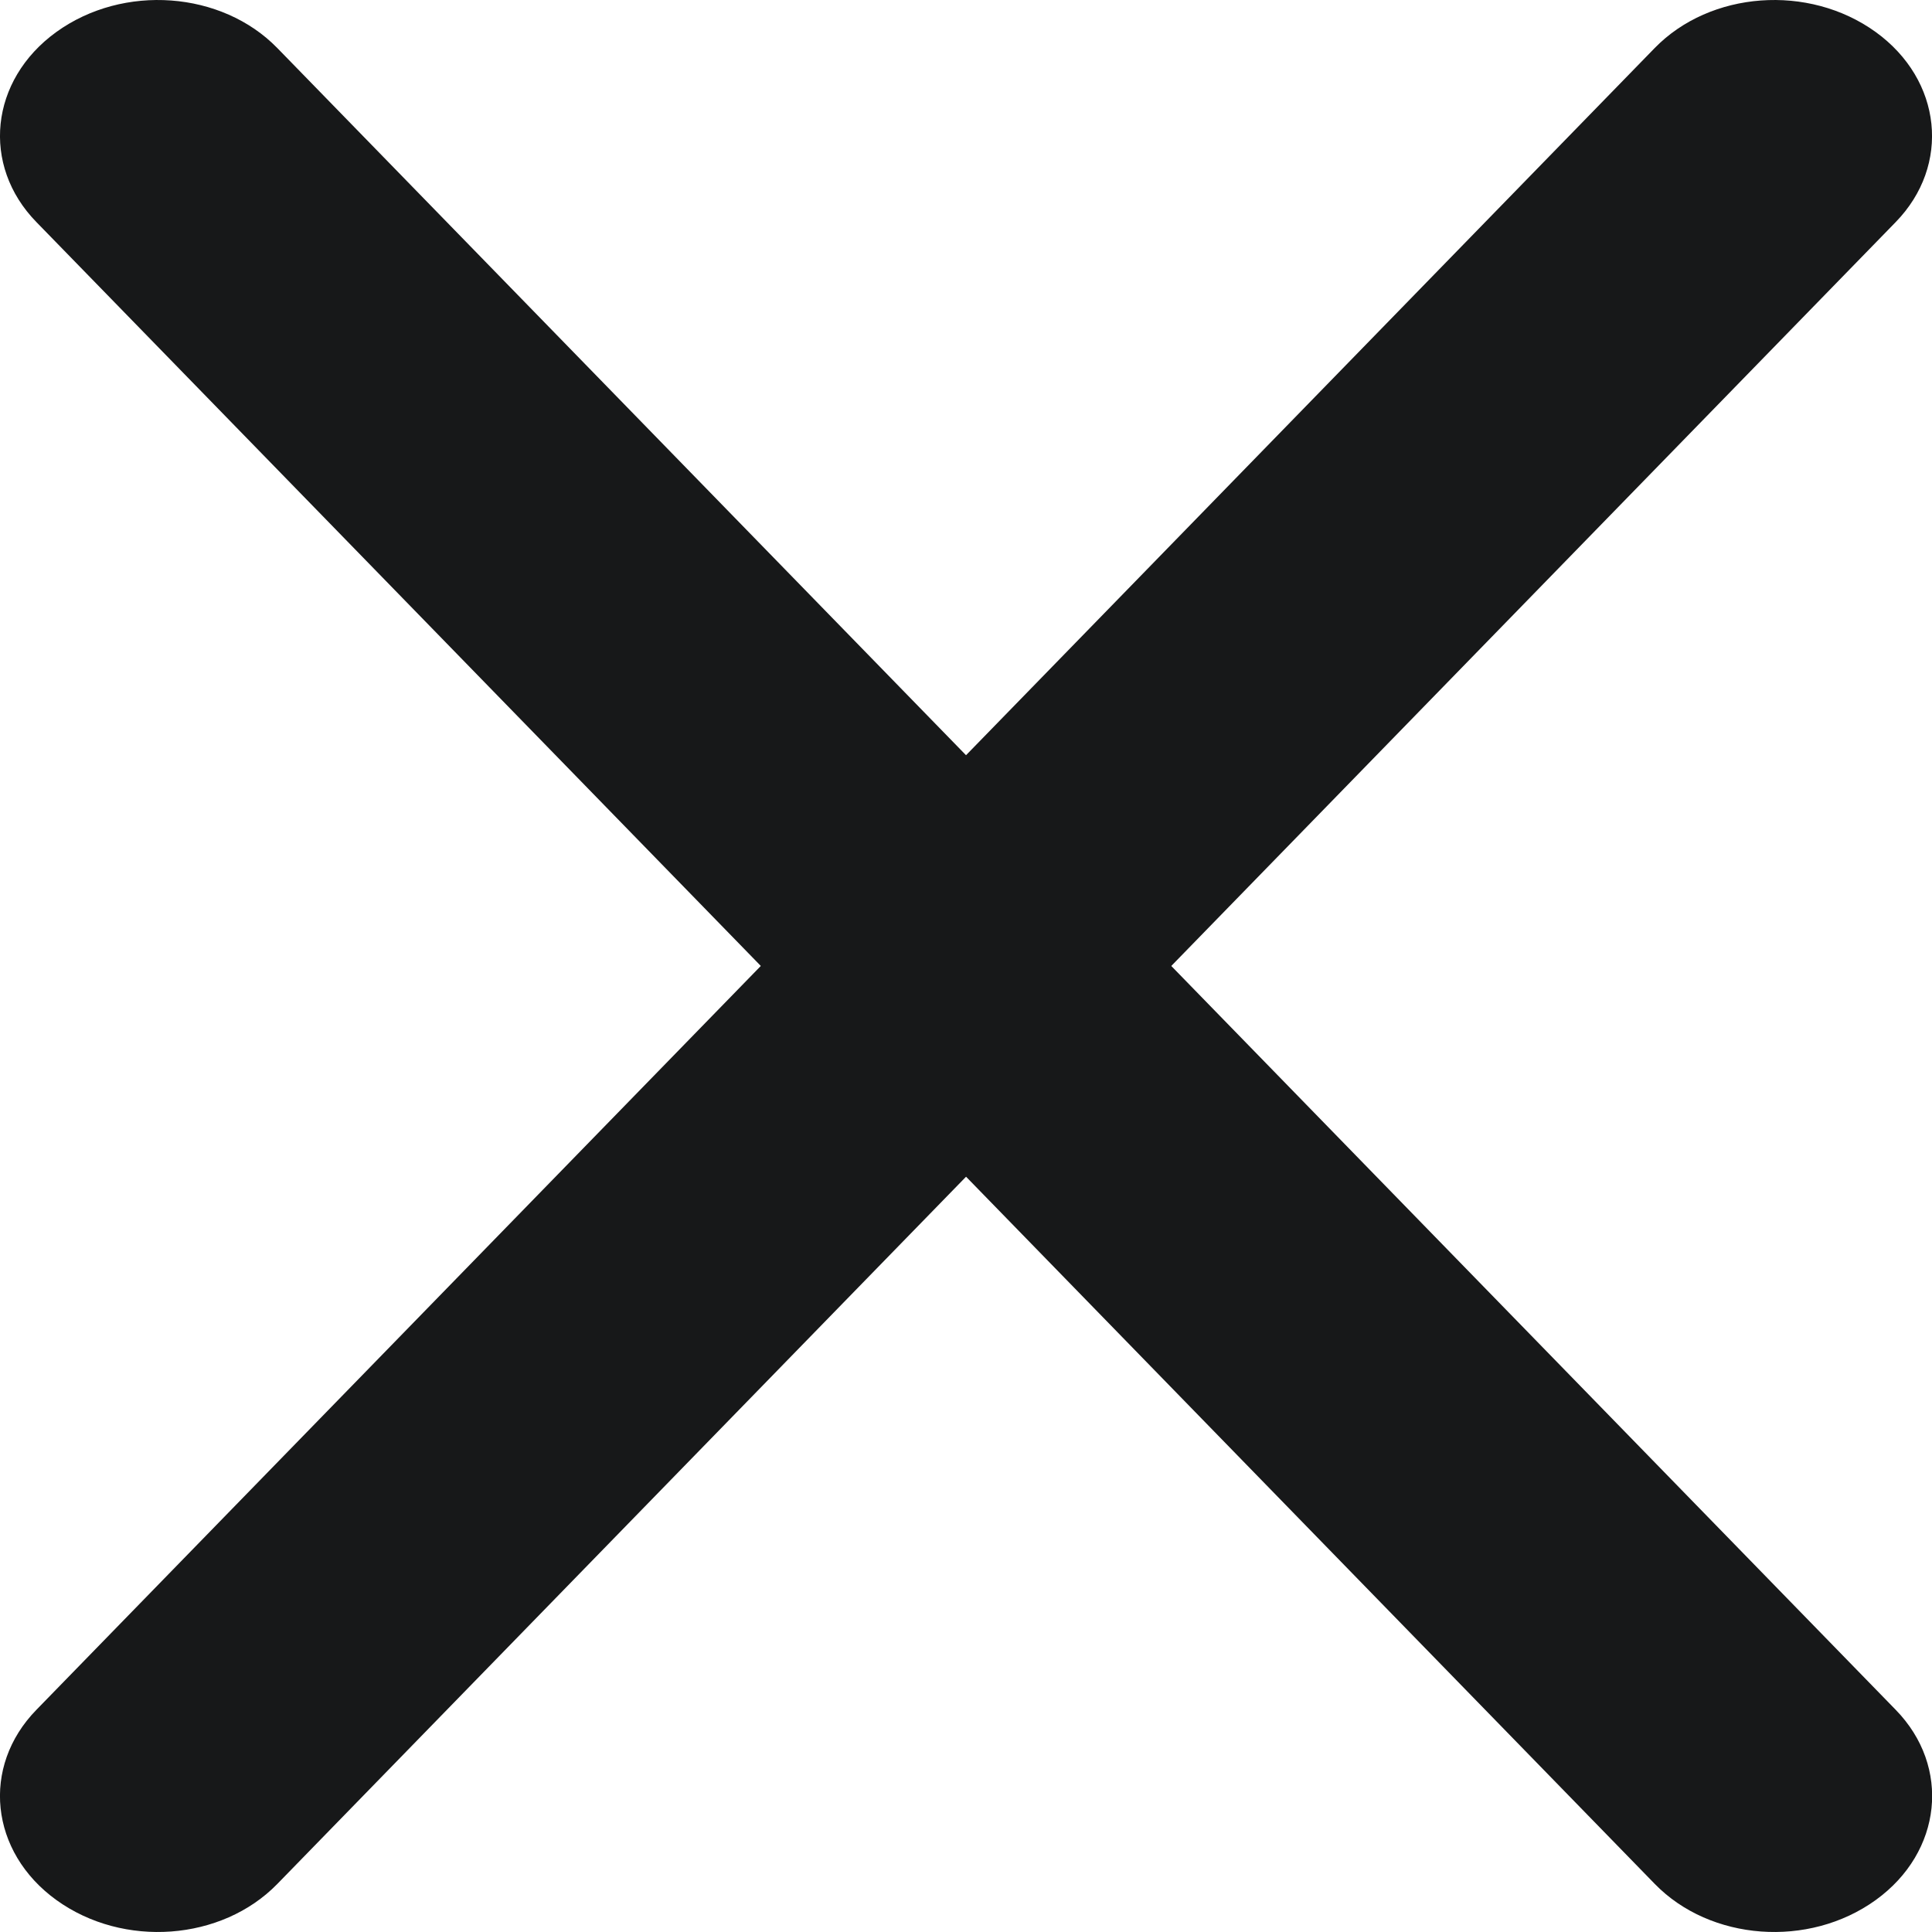 <?xml version="1.0" encoding="utf-8"?>
<!-- Generator: Adobe Illustrator 17.0.0, SVG Export Plug-In . SVG Version: 6.00 Build 0)  -->
<!DOCTYPE svg PUBLIC "-//W3C//DTD SVG 1.1//EN" "http://www.w3.org/Graphics/SVG/1.1/DTD/svg11.dtd">
<svg version="1.1" id="Layer_1" xmlns="http://www.w3.org/2000/svg" xmlns:xlink="http://www.w3.org/1999/xlink" x="0px" y="0px"
	 width="18px" height="18px" viewBox="0 0 18 18" style="enable-background:new 0 0 18 18;" xml:space="preserve">
<style type="text/css">
	.st0{fill:#171819;}
</style>
<g>
	<path class="st0" d="M17.475,0.298c0.62,0.448,0.703,1.242,0.186,1.772L2.583,17.553c-0.517,0.53-1.433,0.6-2.058,0.149
		c-0.62-0.448-0.703-1.242-0.186-1.772L15.417,0.447C15.934-0.083,16.85-0.153,17.475,0.298z"/>
	<path class="st0" d="M0.525,0.298C-0.095,0.746-0.178,1.54,0.34,2.07l15.078,15.483c0.517,0.53,1.433,0.6,2.058,0.149
		c0.62-0.448,0.703-1.242,0.186-1.772L2.583,0.447C2.066-0.083,1.15-0.153,0.525,0.298z"/>
</g>
</svg>
